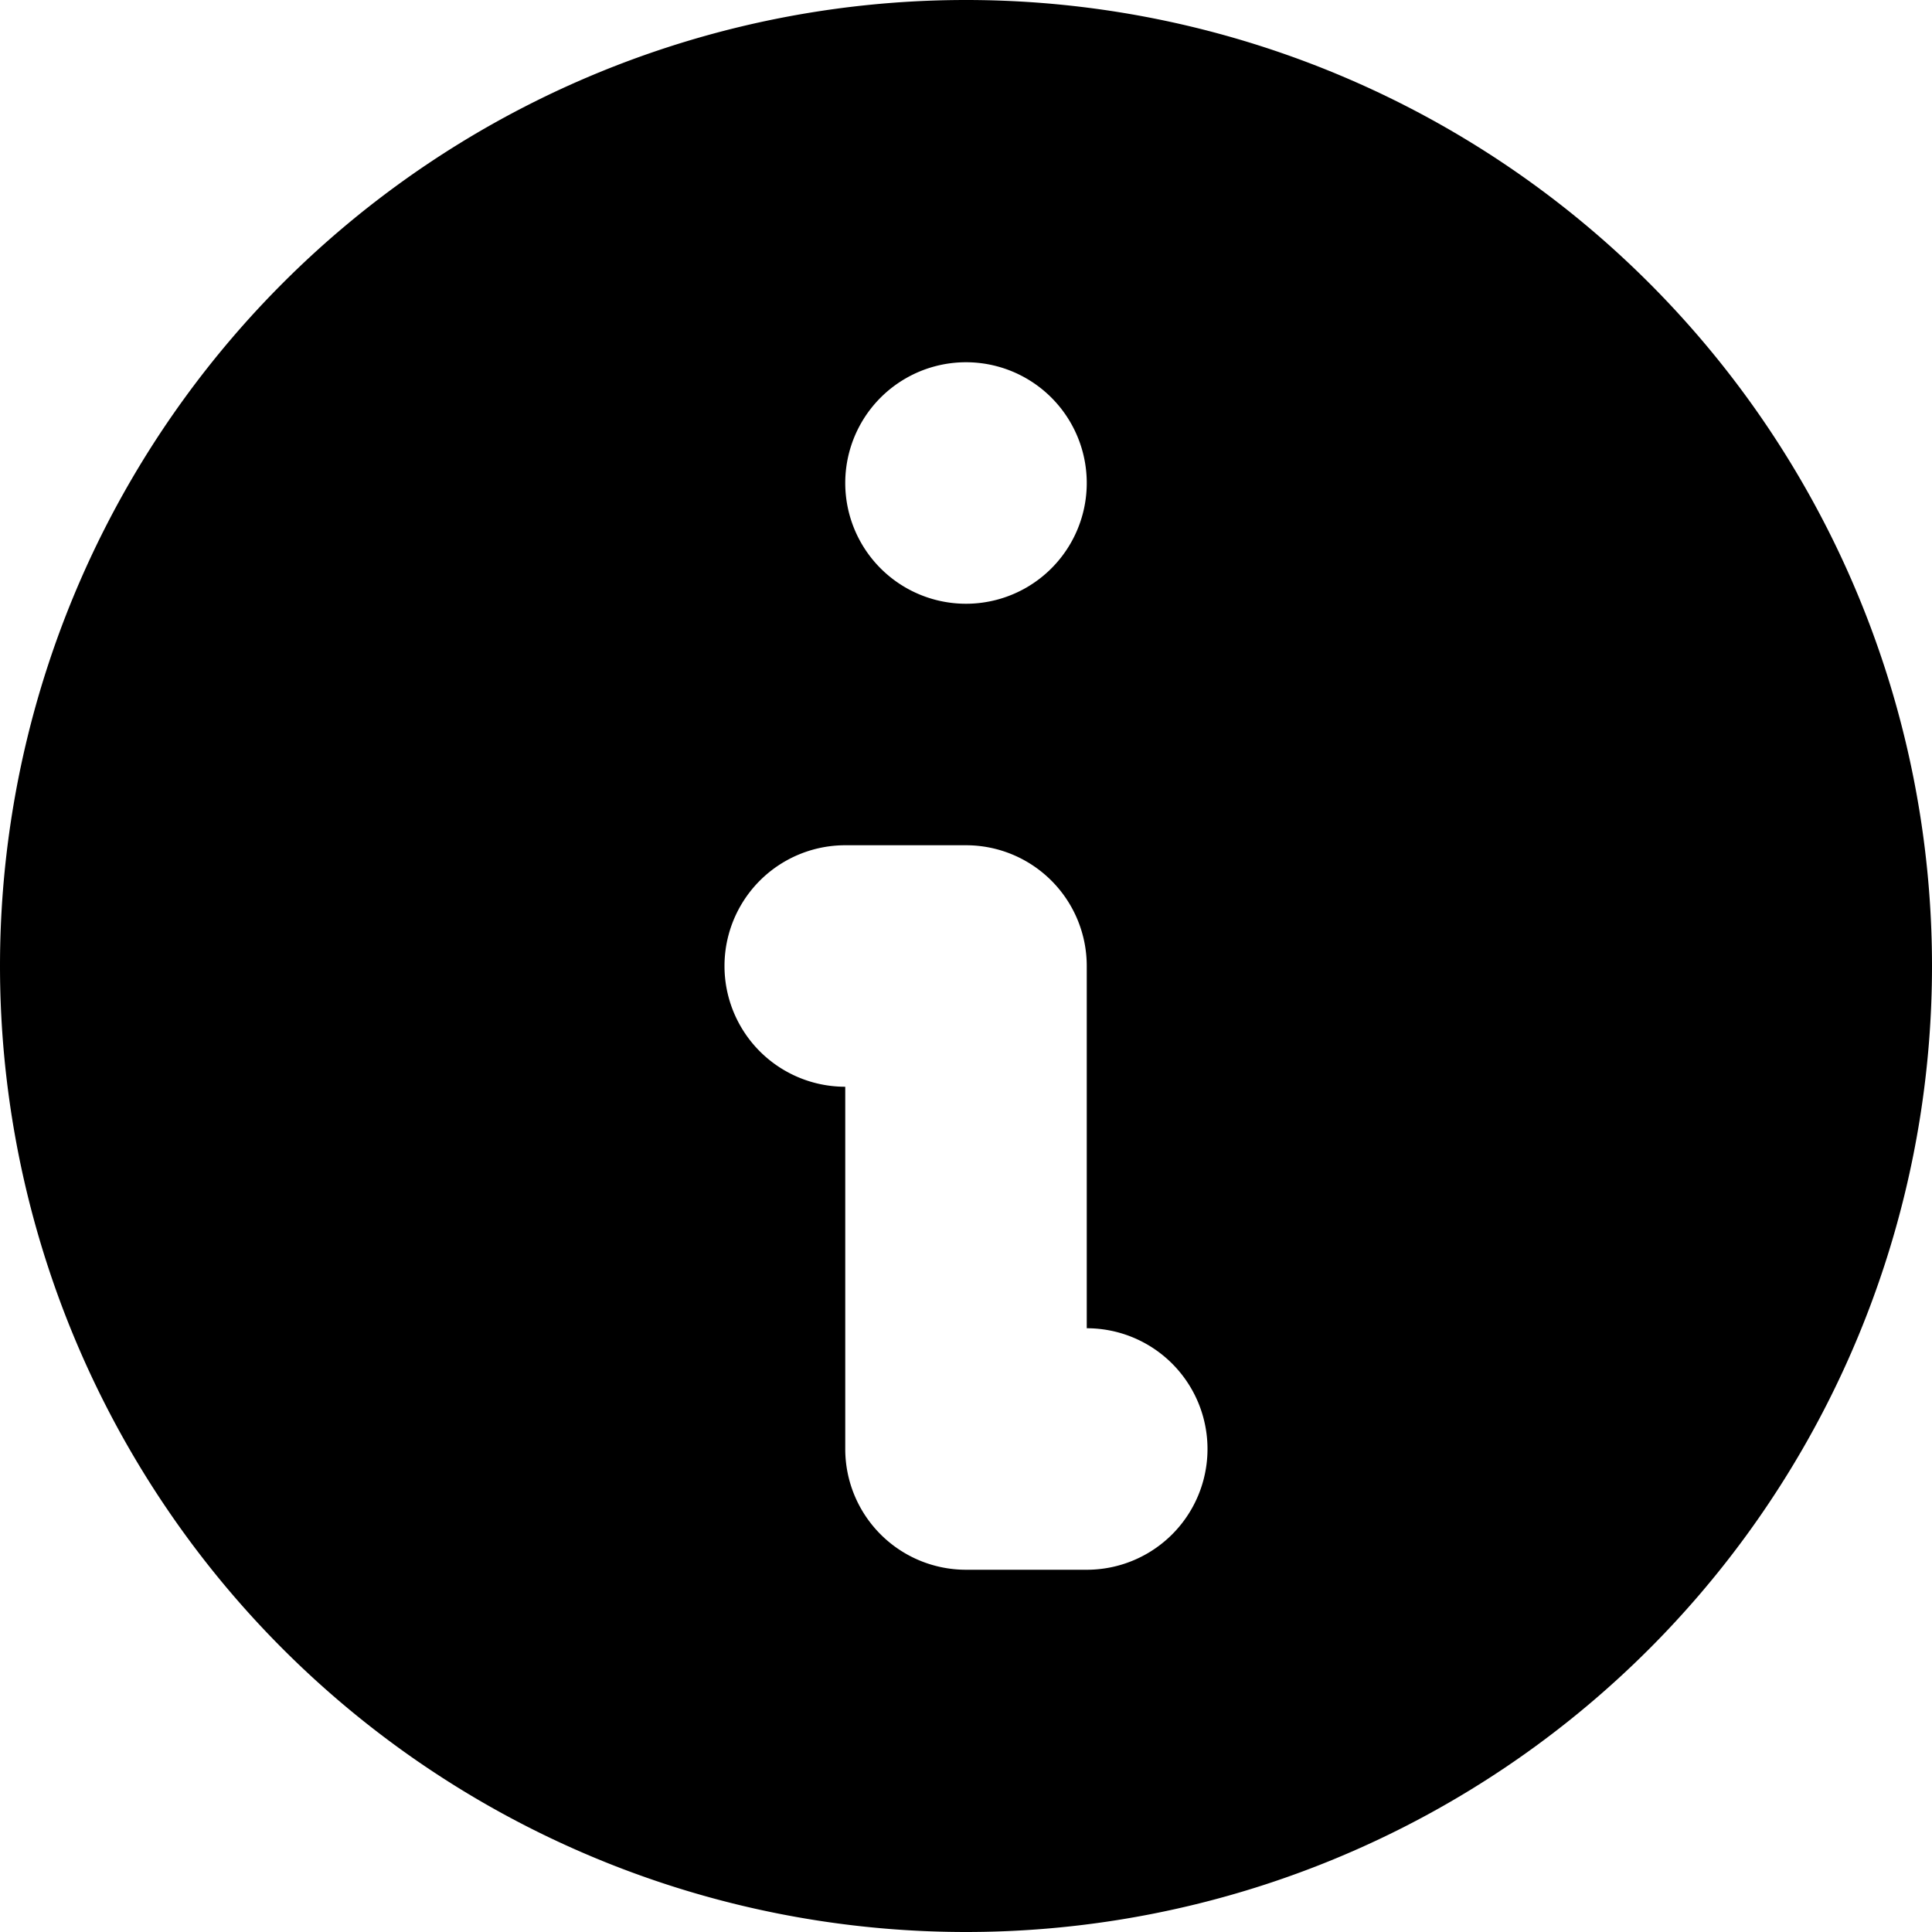 <?xml version="1.0" encoding="UTF-8" standalone="no"?>
<svg
   xmlns:svg="http://www.w3.org/2000/svg"
   xmlns="http://www.w3.org/2000/svg"
   id="svg8"
   version="1.1"
   viewBox="0 0 16 16"
   height="16px"
   width="16px">
  <defs
     id="defs821" />
  <title
     id="title895">Icons / UI / InfoSolid</title>
  <path
     style="clip-rule:evenodd;fill-rule:evenodd"
     id="path816"
     d="M 16,8 A 8,8 0 1 1 0,8 8,8 0 0 1 16,8 Z M 9,4 A 1,1 0 1 1 7,4 1,1 0 0 1 9,4 Z M 7,7 a 1,1 0 0 0 0,2 v 3 a 1,1 0 0 0 1,1 H 9 A 1,1 0 1 0 9,11 V 8 A 1,1 0 0 0 8,7 Z" />
</svg>
